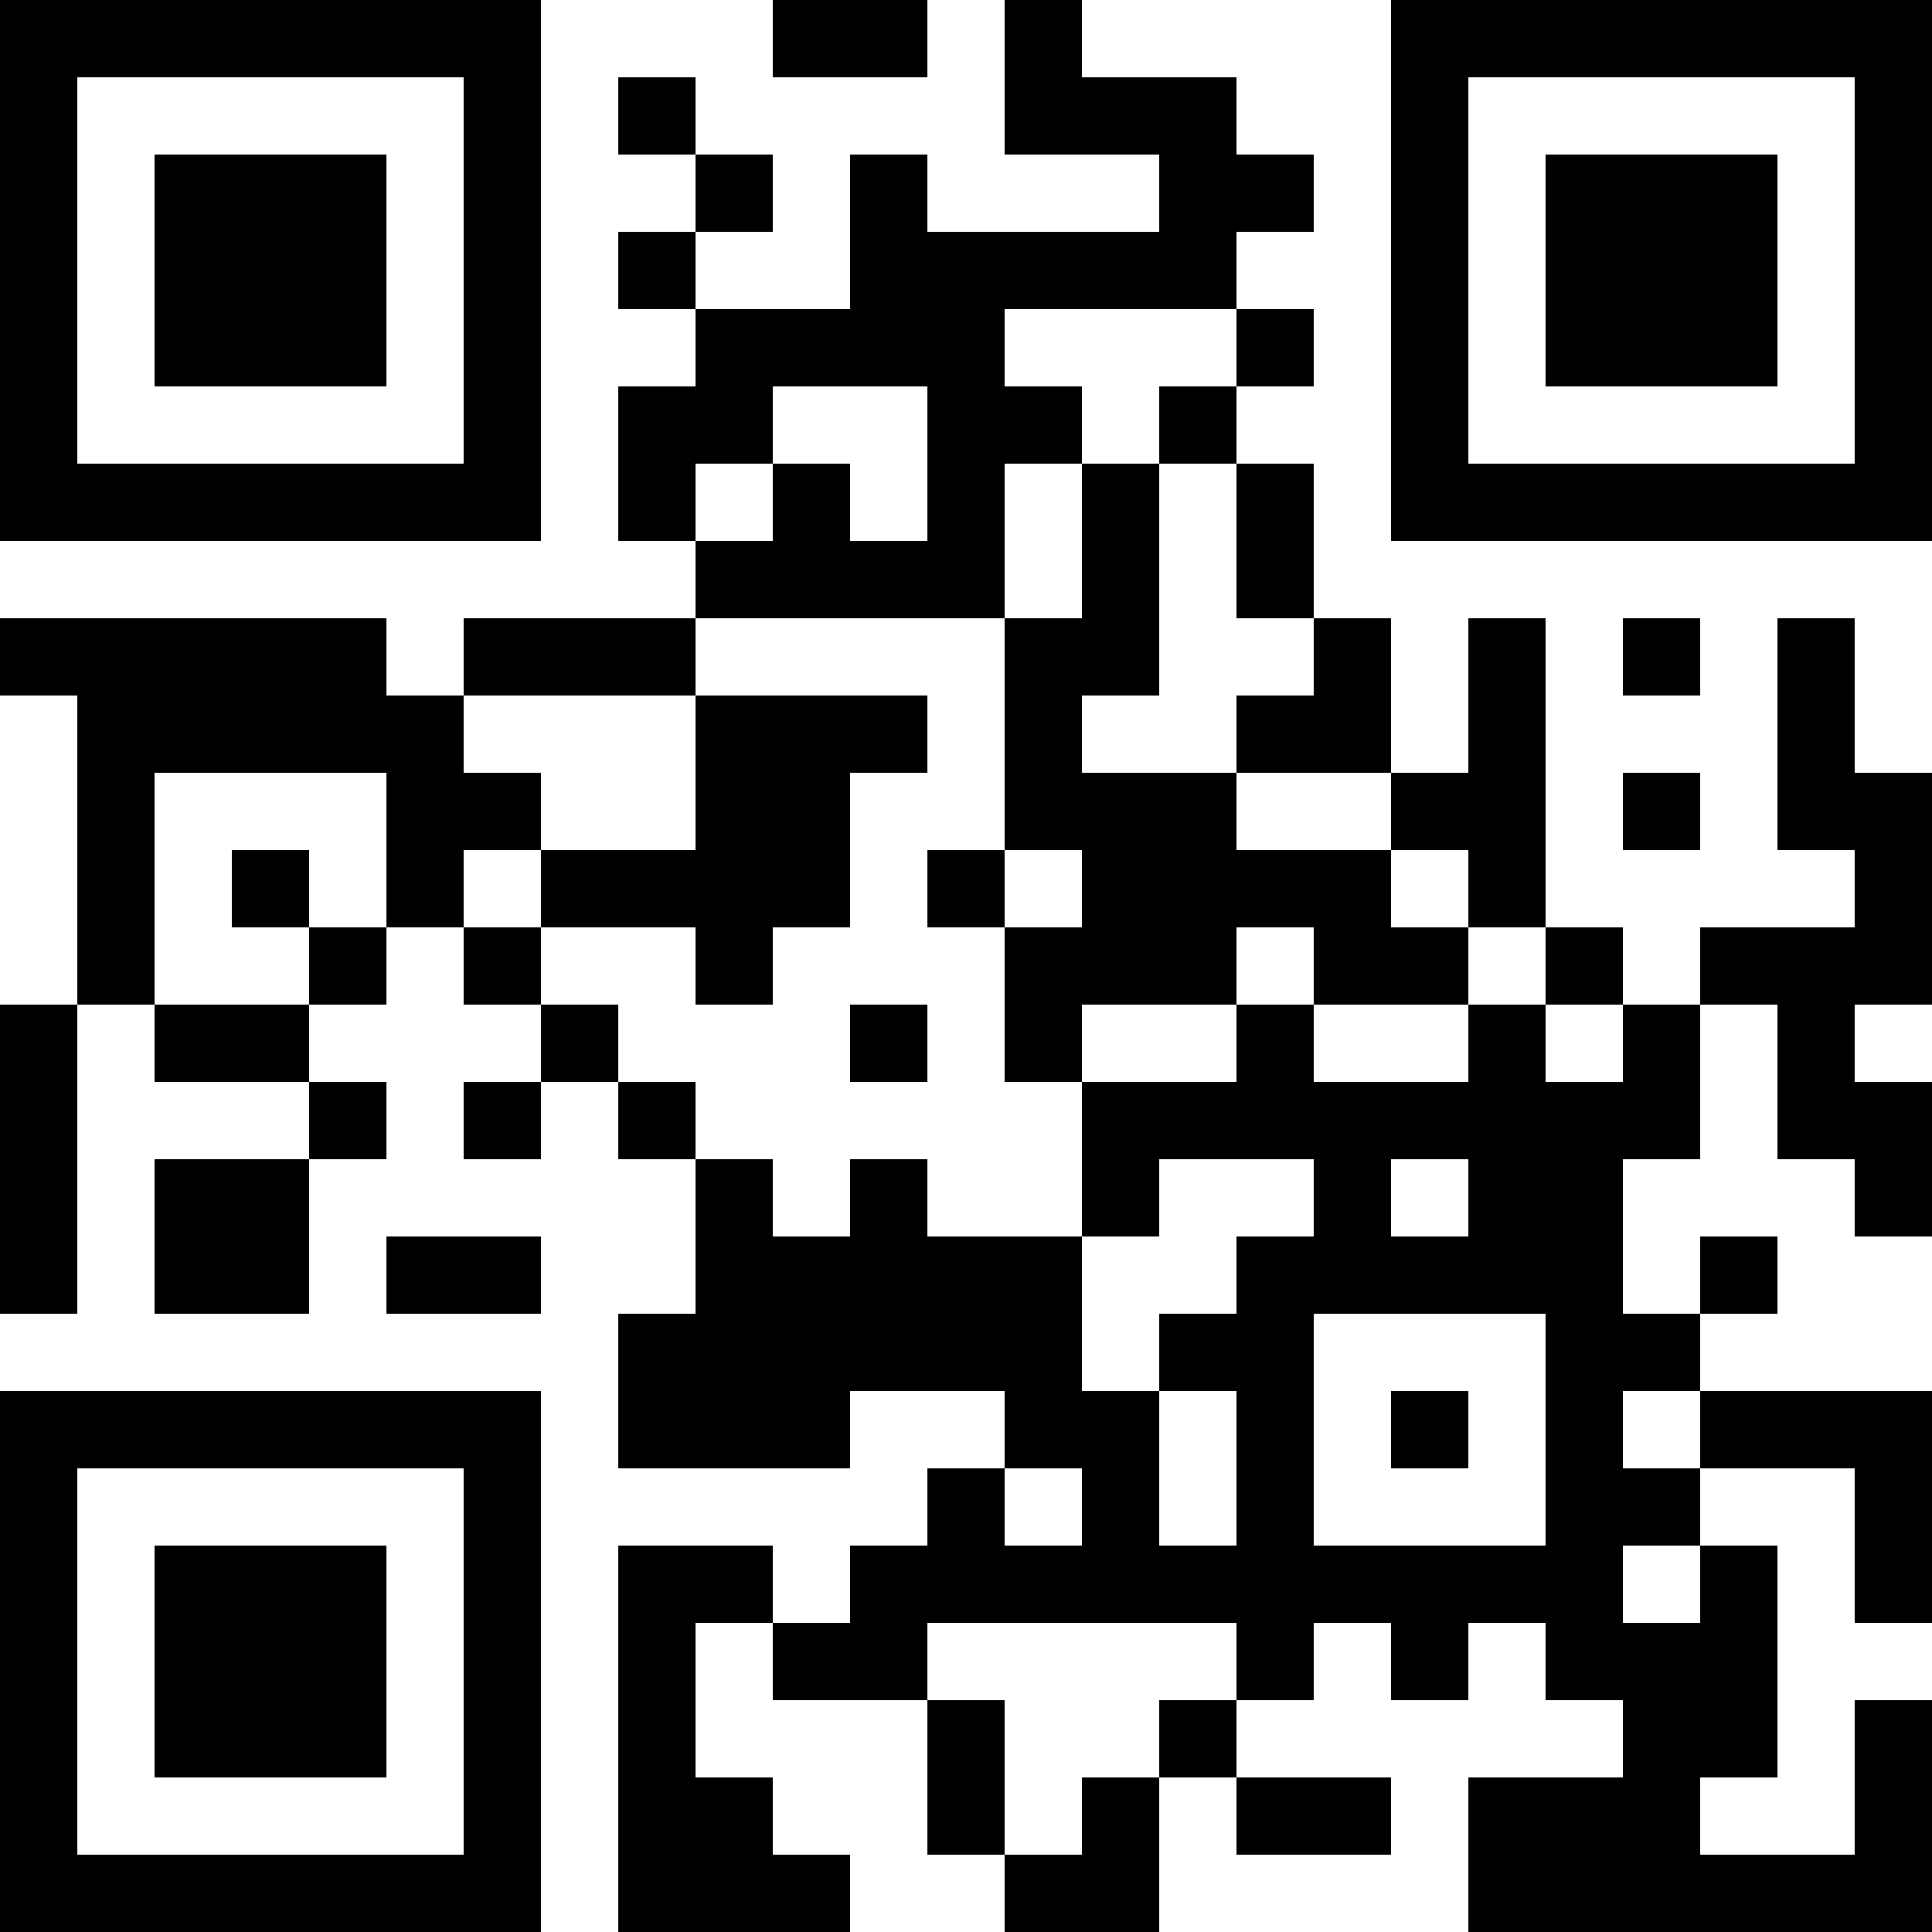 <svg xmlns="http://www.w3.org/2000/svg" width="100" height="100" viewBox="0 0 25 25" shape-rendering="crispEdges"><path fill="#ffffff" d="M0 0h25v25H0z"/><path stroke="#000000" d="M0 0.5h7m3 0h2m1 0h1m4 0h7M0 1.5h1m5 0h1m1 0h1m4 0h3m2 0h1m5 0h1M0 2.5h1m1 0h3m1 0h1m2 0h1m1 0h1m3 0h2m1 0h1m1 0h3m1 0h1M0 3.5h1m1 0h3m1 0h1m1 0h1m2 0h5m2 0h1m1 0h3m1 0h1M0 4.5h1m1 0h3m1 0h1m2 0h4m3 0h1m1 0h1m1 0h3m1 0h1M0 5.5h1m5 0h1m1 0h2m2 0h2m1 0h1m2 0h1m5 0h1M0 6.5h7m1 0h1m1 0h1m1 0h1m1 0h1m1 0h1m1 0h7M9 7.5h4m1 0h1m1 0h1M0 8.5h5m1 0h3m4 0h2m2 0h1m1 0h1m1 0h1m1 0h1M1 9.5h5m3 0h3m1 0h1m2 0h2m1 0h1m3 0h1M1 10.5h1m3 0h2m2 0h2m2 0h3m2 0h2m1 0h1m1 0h2M1 11.5h1m1 0h1m1 0h1m1 0h4m1 0h1m1 0h4m1 0h1m4 0h1M1 12.5h1m2 0h1m1 0h1m2 0h1m3 0h3m1 0h2m1 0h1m1 0h3M0 13.5h1m1 0h2m3 0h1m3 0h1m1 0h1m2 0h1m2 0h1m1 0h1m1 0h1M0 14.5h1m3 0h1m1 0h1m1 0h1m5 0h8m1 0h2M0 15.5h1m1 0h2m5 0h1m1 0h1m2 0h1m2 0h1m1 0h2m3 0h1M0 16.5h1m1 0h2m1 0h2m2 0h5m2 0h5m1 0h1M8 17.5h6m1 0h2m3 0h2M0 18.5h7m1 0h3m2 0h2m1 0h1m1 0h1m1 0h1m1 0h3M0 19.5h1m5 0h1m5 0h1m1 0h1m1 0h1m3 0h2m2 0h1M0 20.5h1m1 0h3m1 0h1m1 0h2m1 0h10m1 0h1m1 0h1M0 21.5h1m1 0h3m1 0h1m1 0h1m1 0h2m4 0h1m1 0h1m1 0h3M0 22.5h1m1 0h3m1 0h1m1 0h1m3 0h1m2 0h1m5 0h2m1 0h1M0 23.5h1m5 0h1m1 0h2m2 0h1m1 0h1m1 0h2m1 0h3m2 0h1M0 24.5h7m1 0h3m2 0h2m4 0h6"/></svg>
